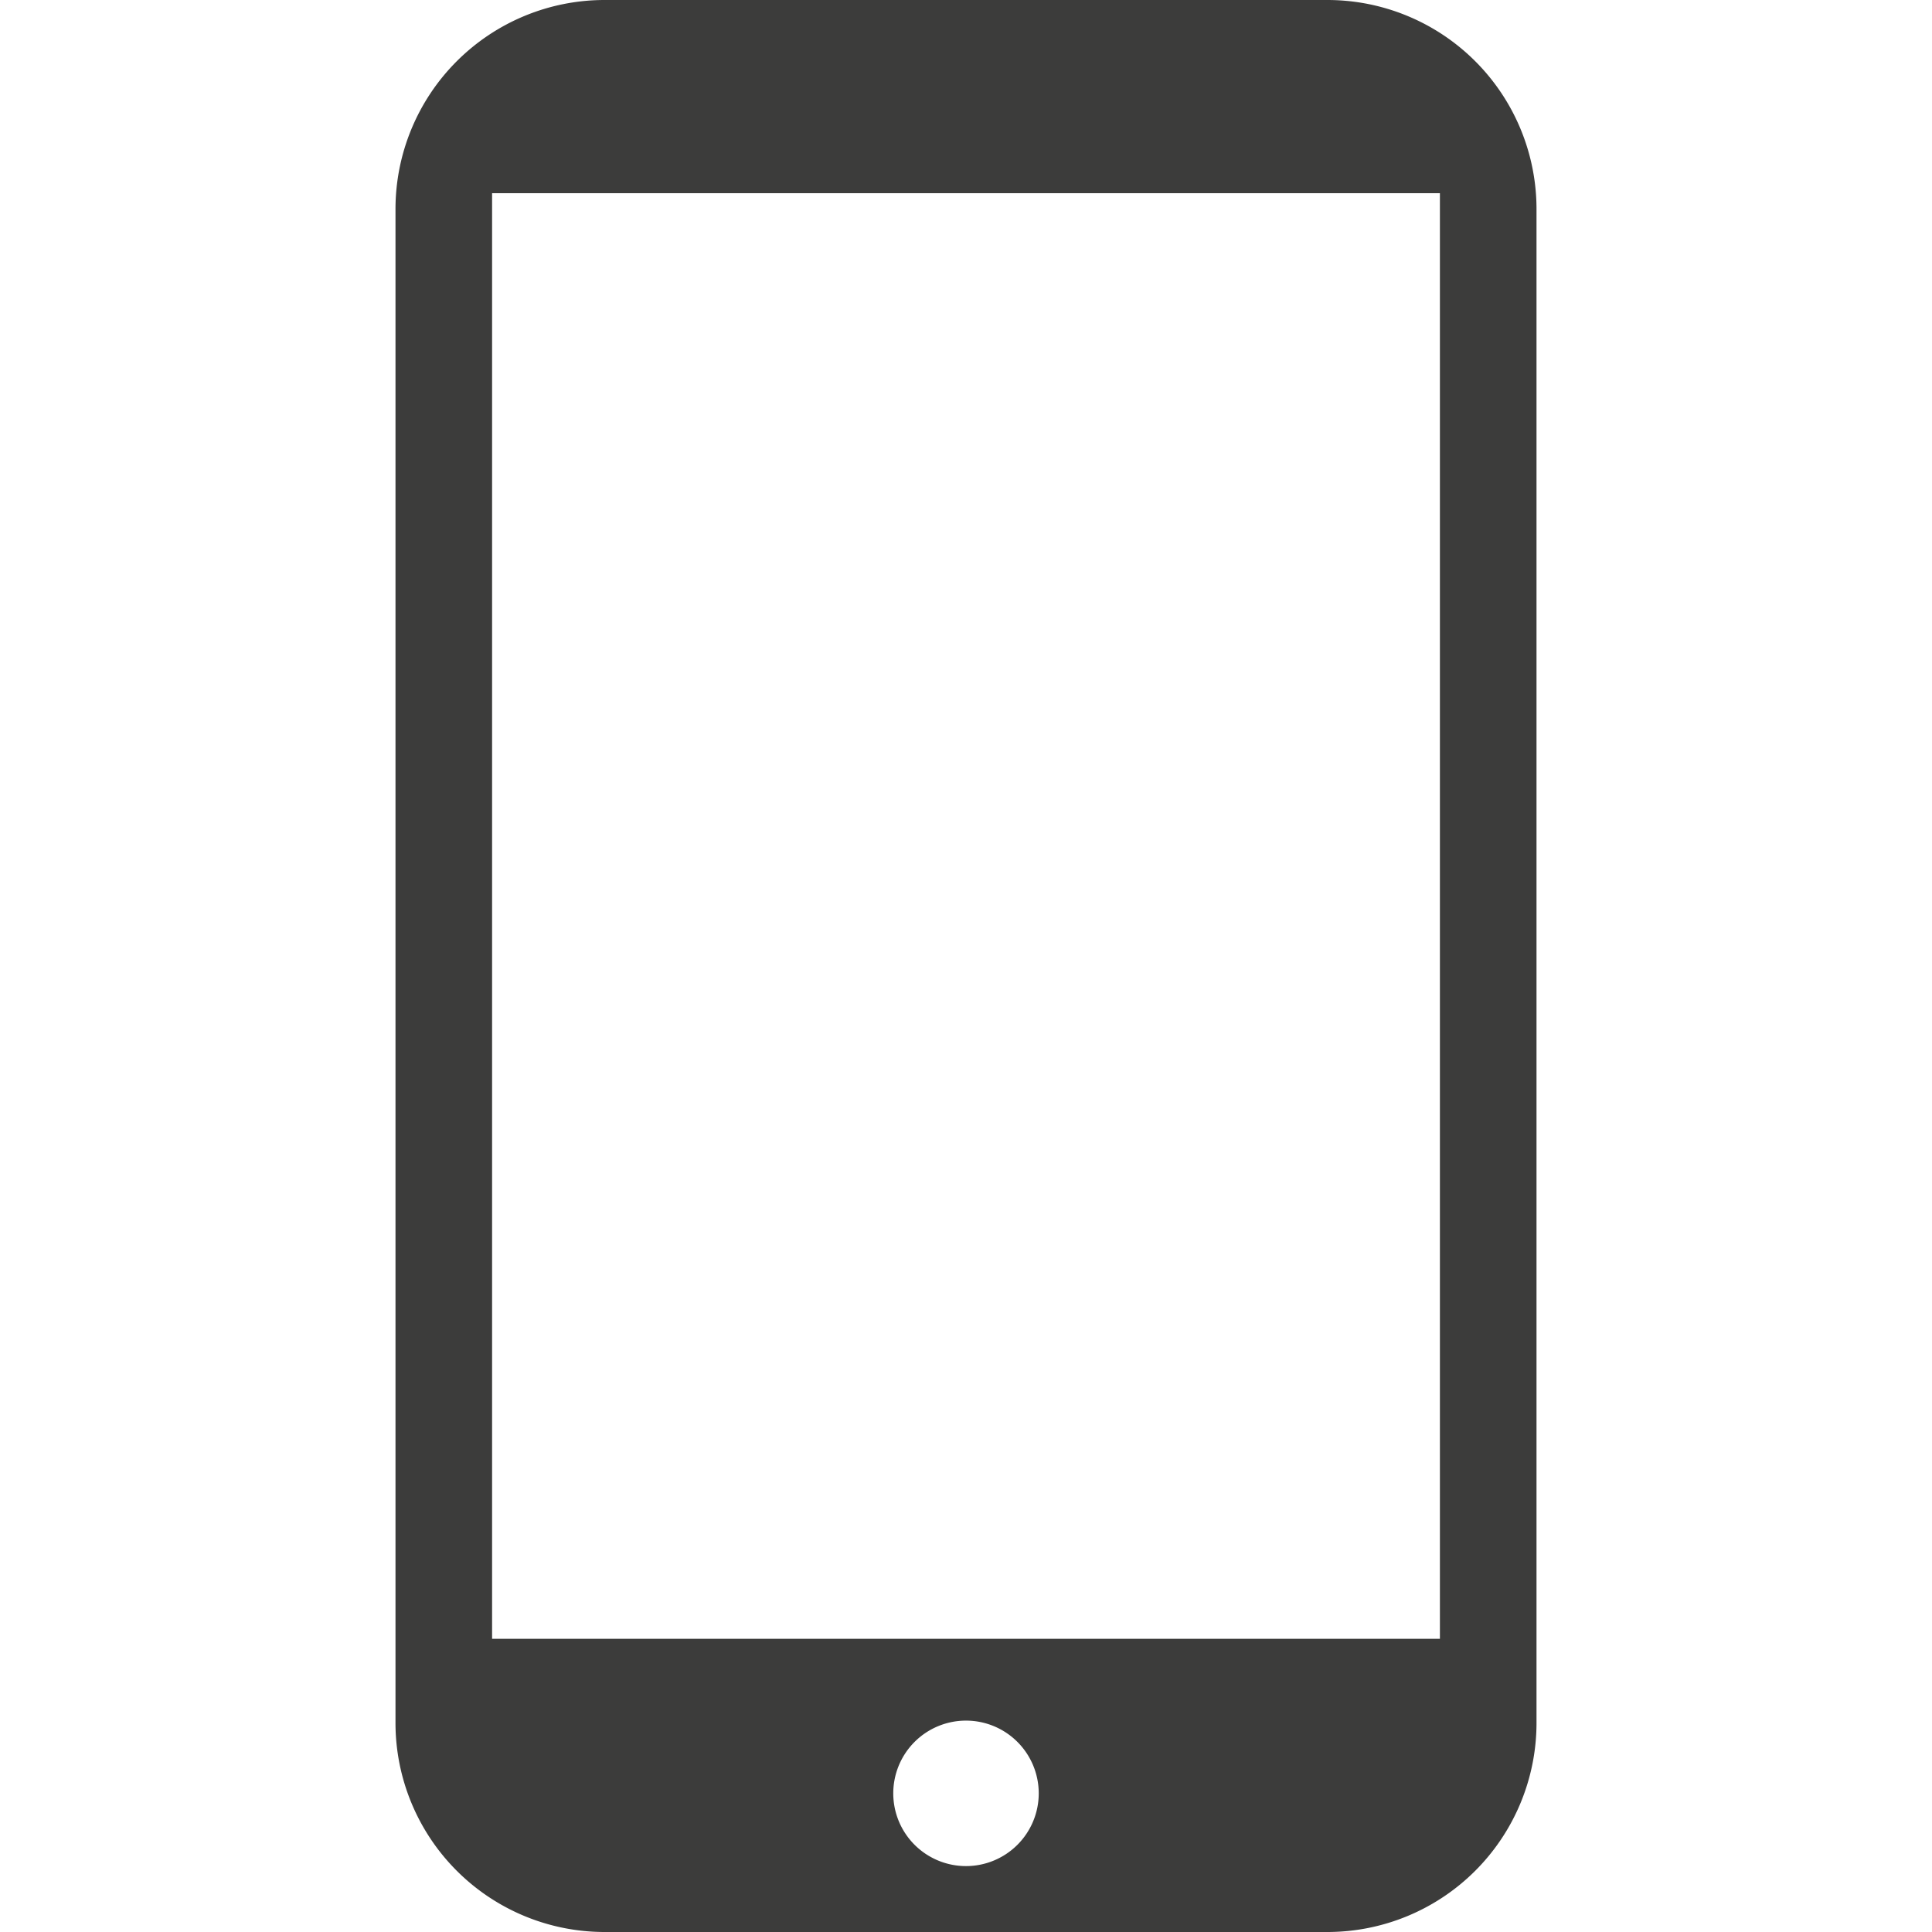 <svg id="Ebene_1" data-name="Ebene 1" xmlns="http://www.w3.org/2000/svg" viewBox="0 0 17 17"><defs><style>.cls-1{fill:#3c3c3b;}</style></defs><path class="cls-1" d="M11.68,0H5.32A1.84,1.84,0,0,0,3.48,1.84V15.16A1.84,1.84,0,0,0,5.32,17h6.36a1.84,1.84,0,0,0,1.84-1.84V1.84A1.84,1.84,0,0,0,11.68,0ZM8.5,16.42a.64.64,0,1,1,.64-.64A.64.64,0,0,1,8.5,16.42Zm4.17-2H4.33V1.7h8.34Z"/></svg>